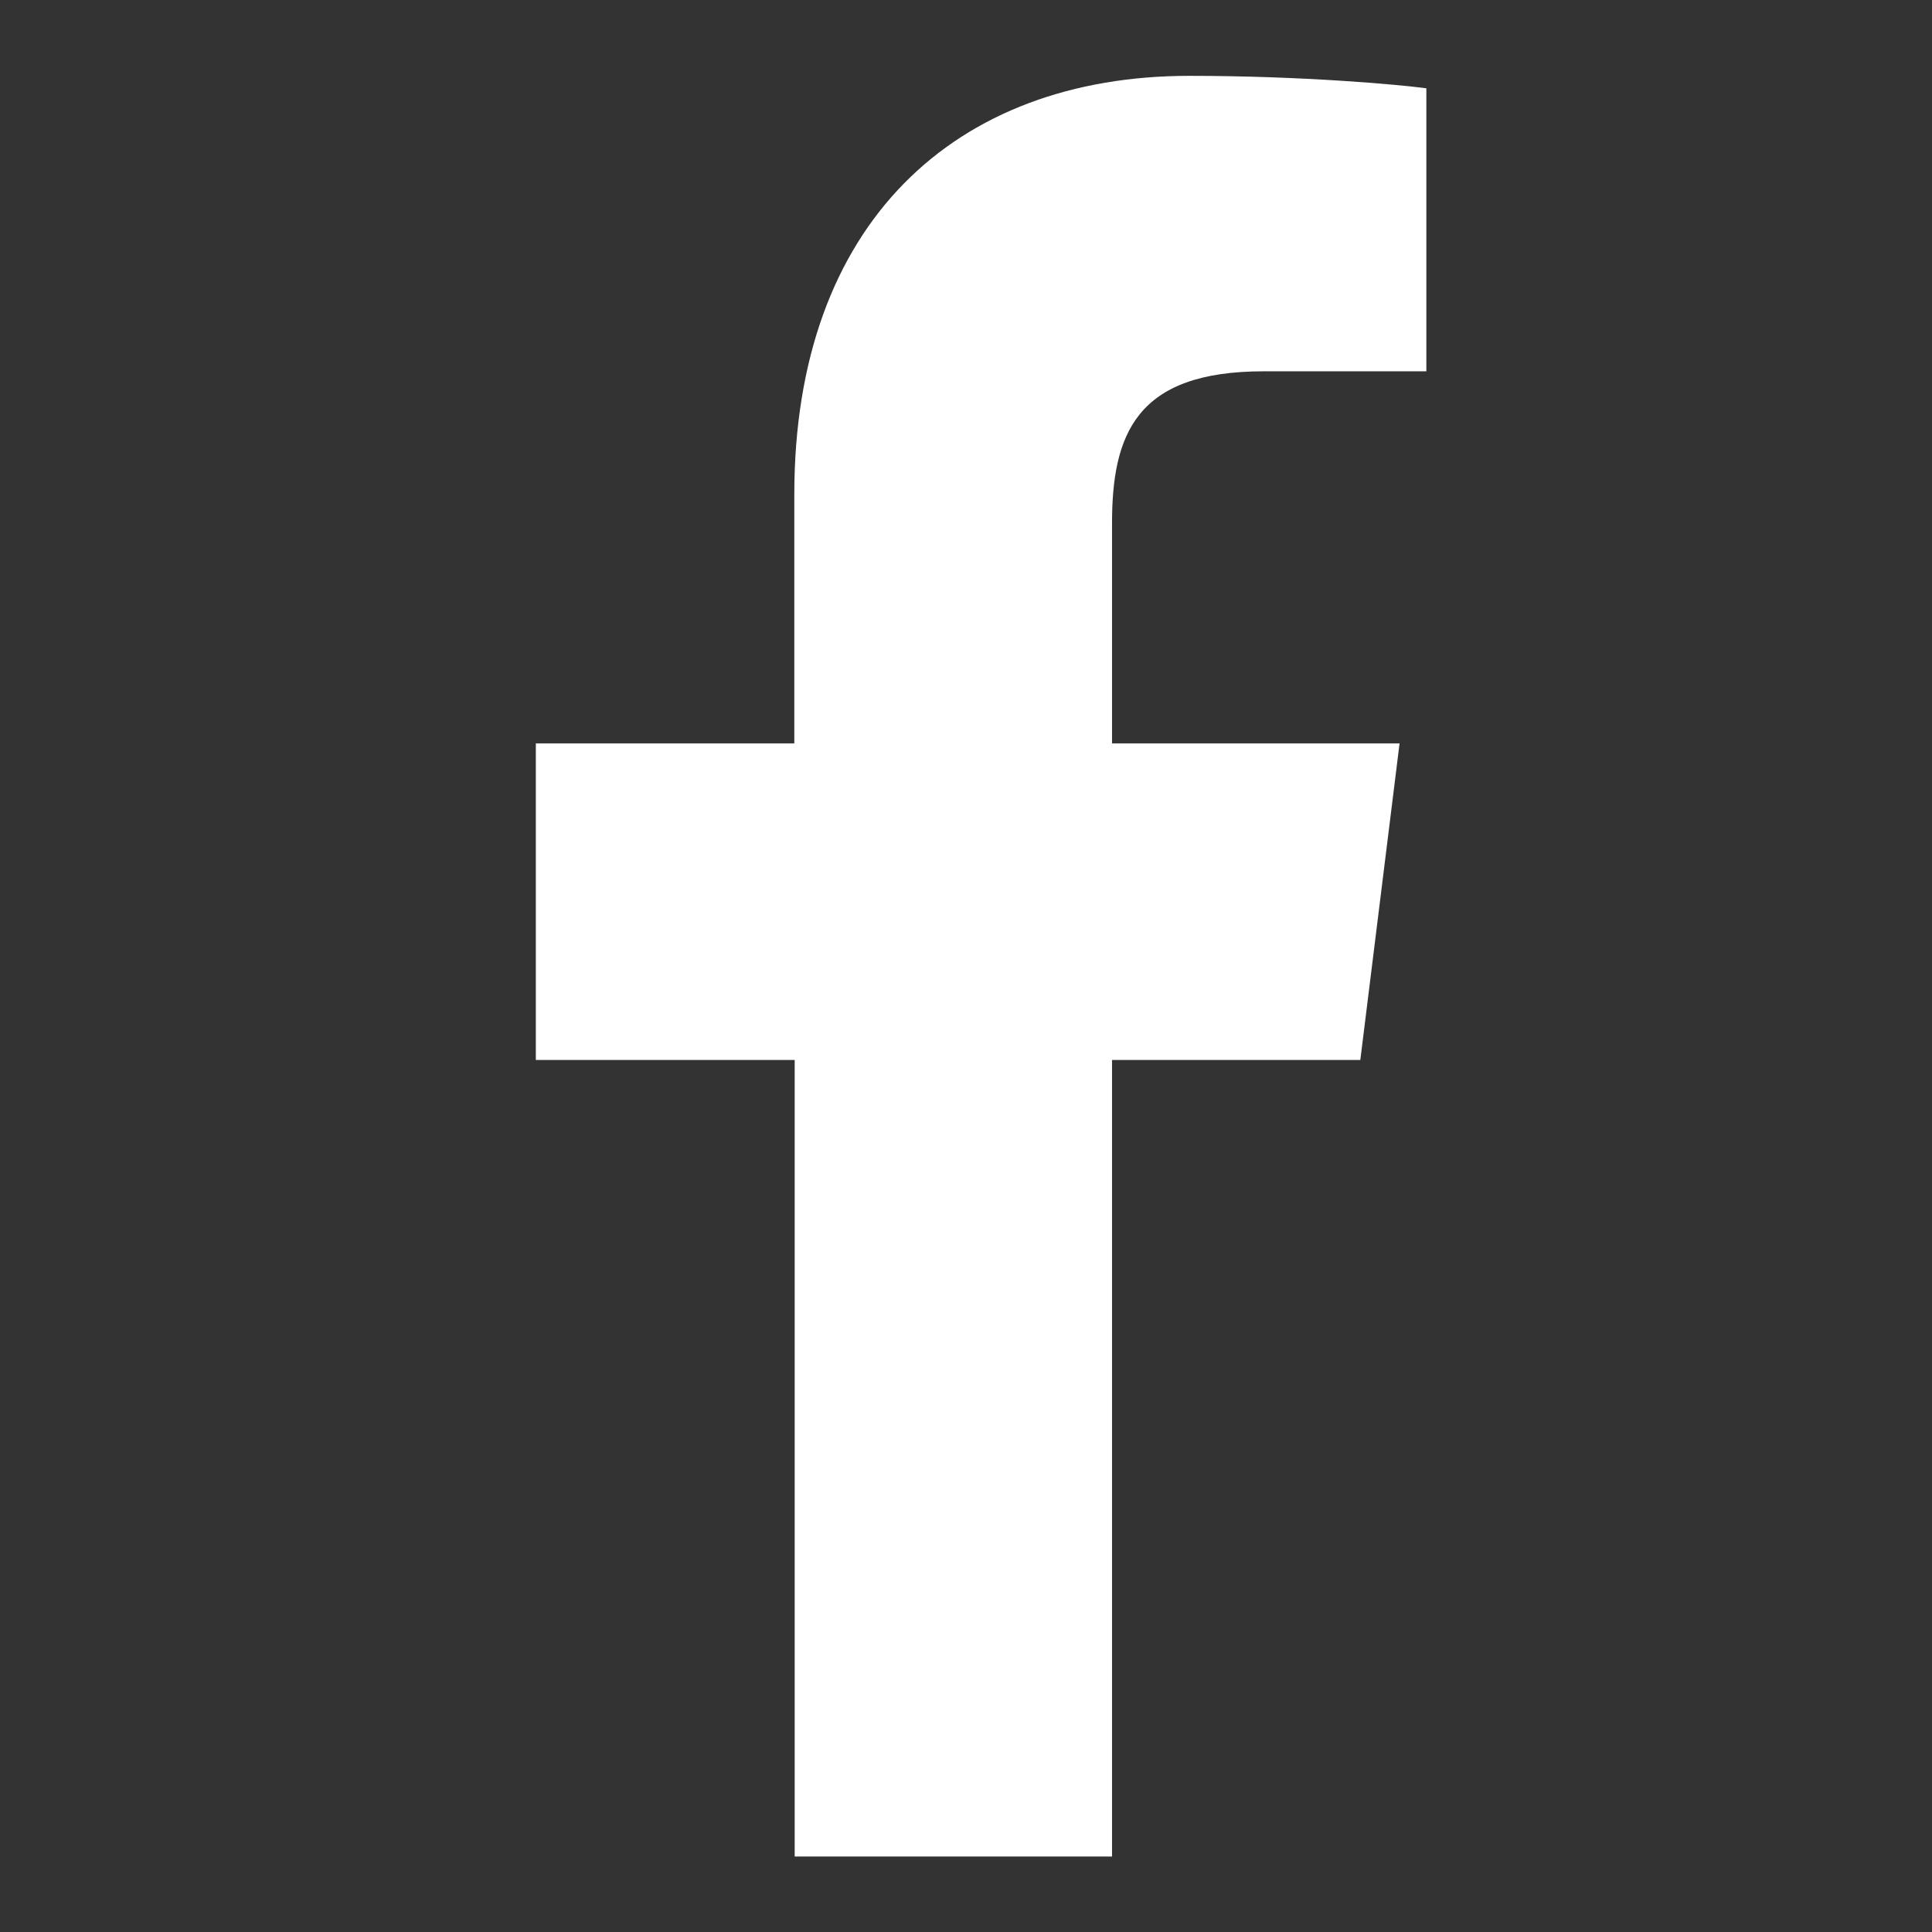<svg version="1.1" id="facefook" xmlns="http://www.w3.org/2000/svg" xmlns:xlink="http://www.w3.org/1999/xlink" x="0px" y="0px"
	 viewBox="0 0 512 512" style="enable-background:new 0 0 512 512;" xml:space="preserve">
<rect x="0" y="0" width="512" height="512" fill="#333333" stroke="none"/>
<path fill="#fff" d="M334.9,98.4H378v-75c-7.4-1-33-3.3-62.8-3.3c-62.1,0-104.7,39.1-104.7,110.9V197H142v83.9h68.6V492h84.1V280.9h65.8
	l10.4-83.9h-76.2v-57.8C294.6,115,301.1,98.4,334.9,98.4L334.9,98.4z"/>
</svg>
